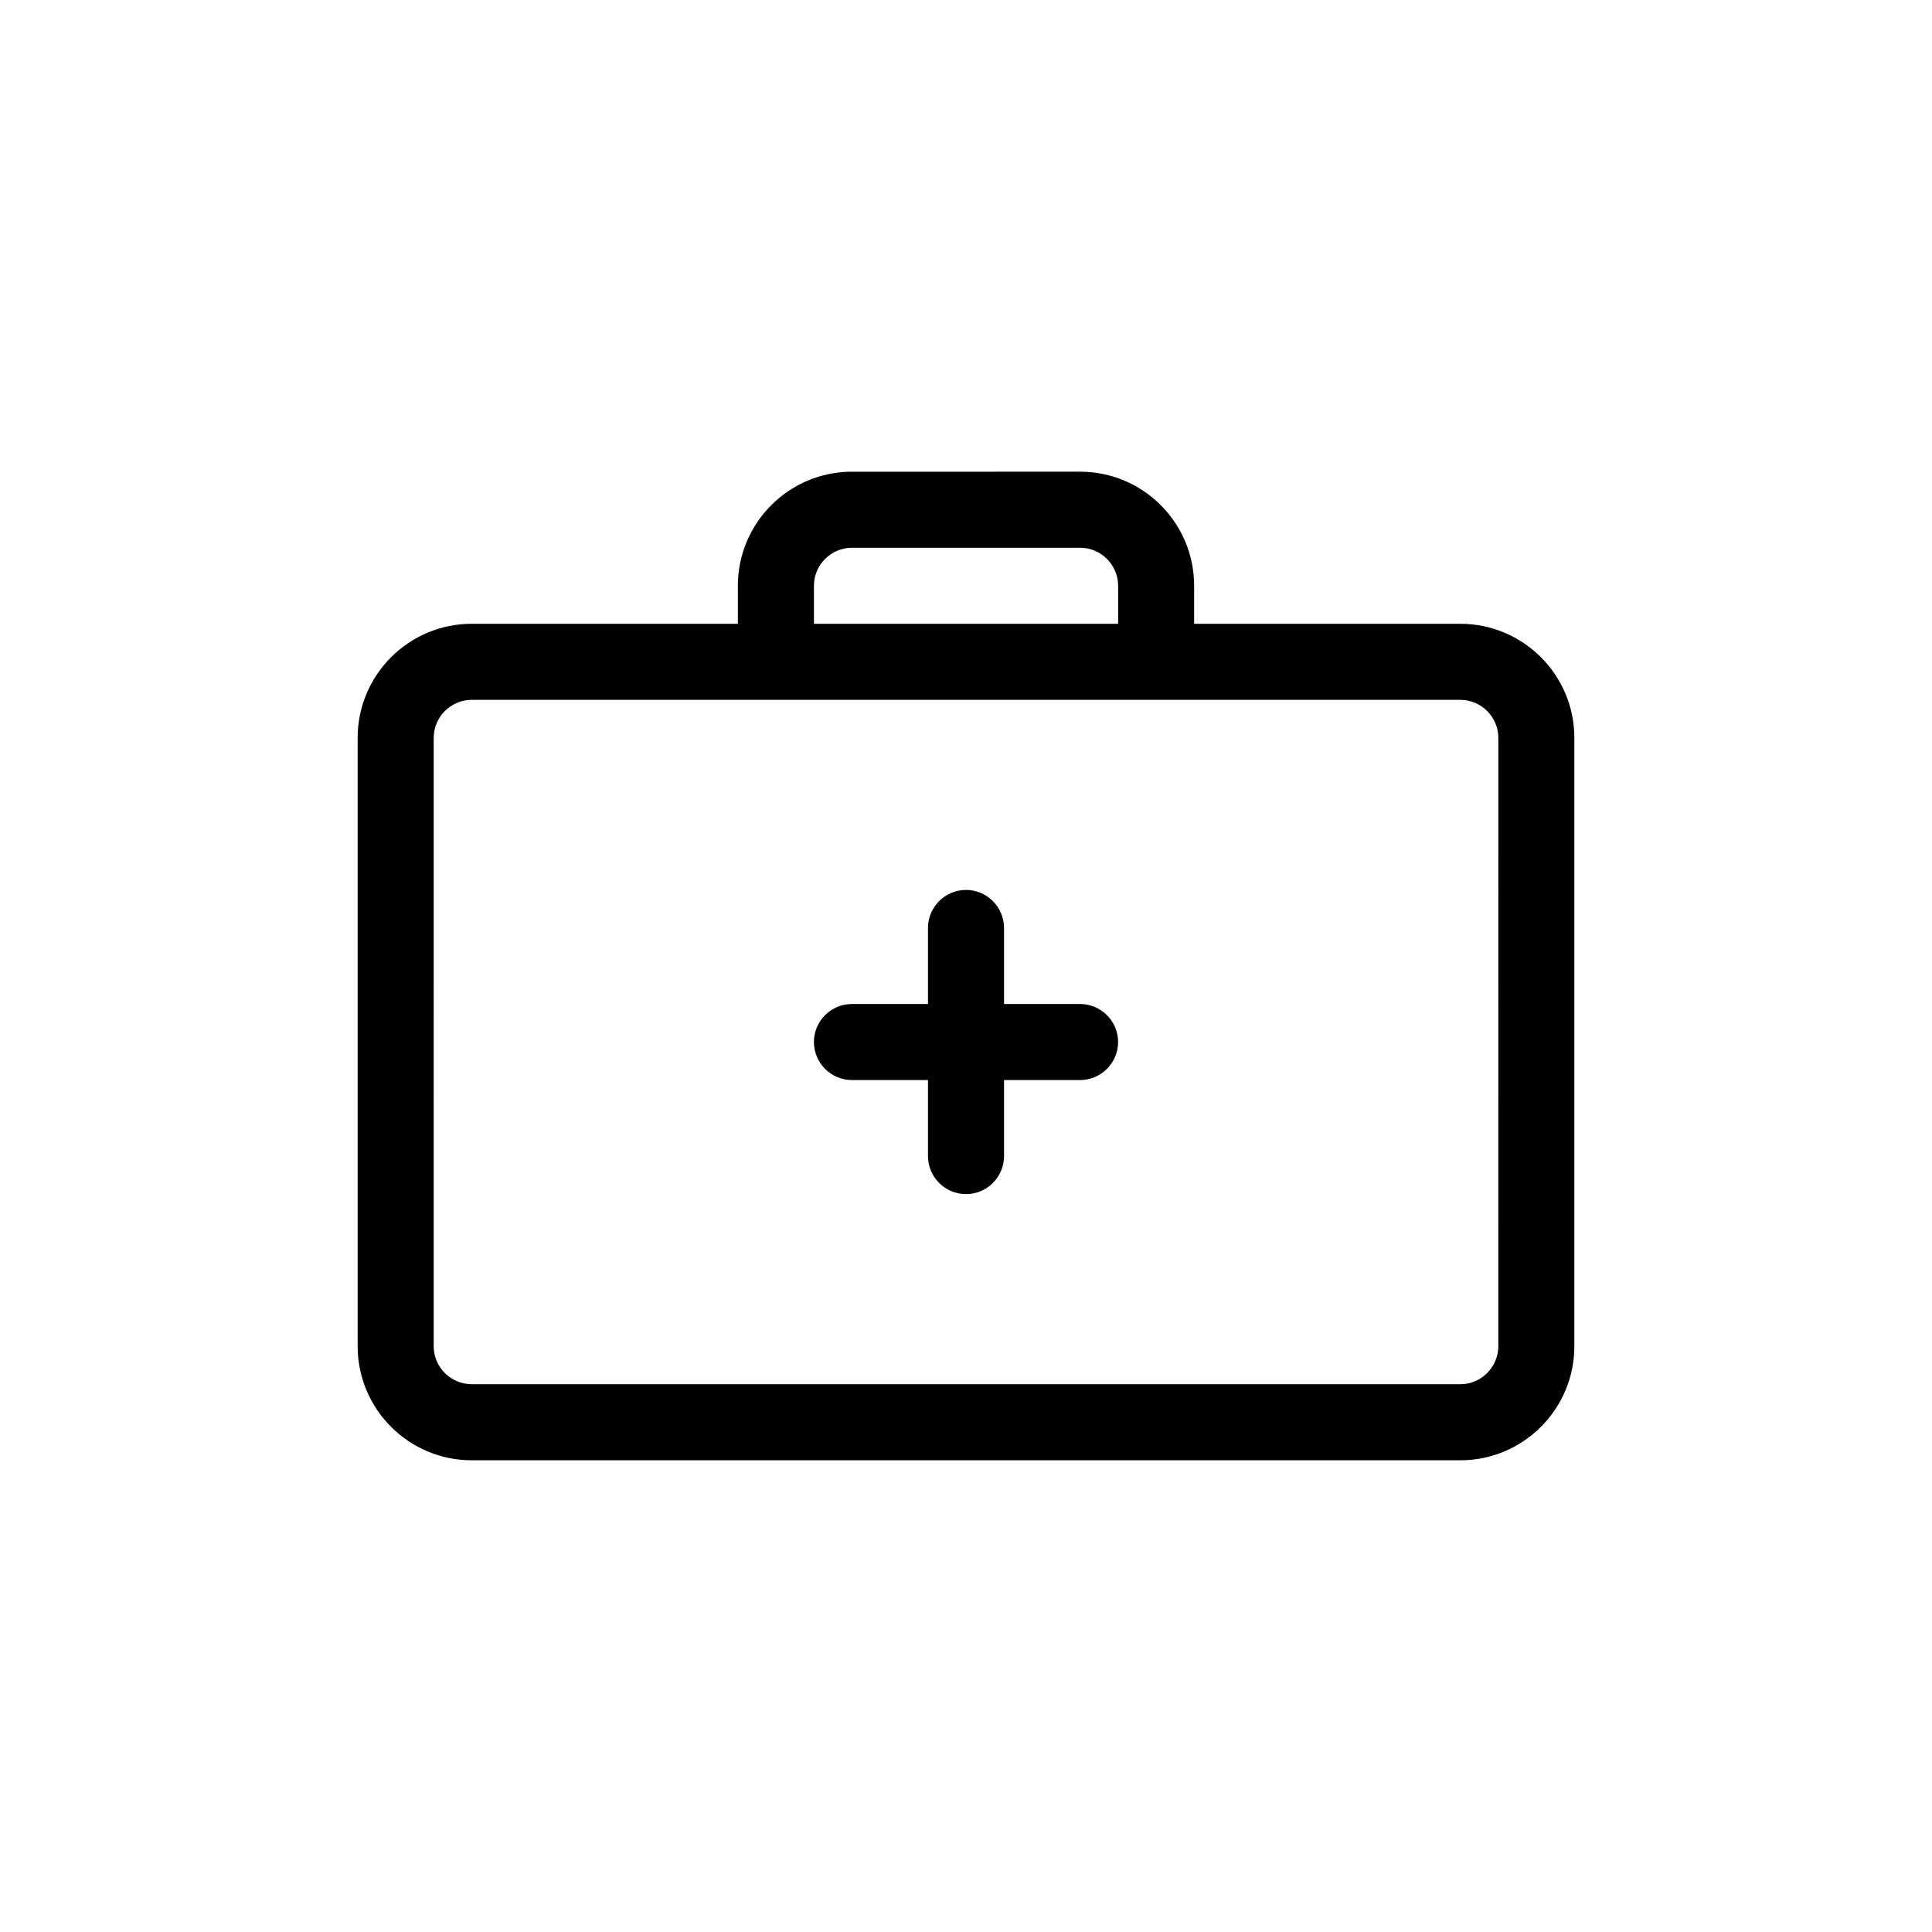 <?xml version="1.0" encoding="UTF-8"?>
<!-- Uploaded to: SVG Repo, www.svgrepo.com, Generator: SVG Repo Mixer Tools -->
<svg fill="#000000" width="800px" height="800px" version="1.1" viewBox="144 144 512 512" xmlns="http://www.w3.org/2000/svg">
 <path d="m530.99 309.31h-70.531v-10.078c0-16.676-13.551-30.23-30.23-30.23l-60.457 0.004c-16.676 0-30.23 13.551-30.23 30.23v10.078l-70.531-0.004c-16.676 0-30.23 13.551-30.23 30.23v161.22c0 16.676 13.551 30.23 30.23 30.23h261.98c16.676 0 30.23-13.551 30.23-30.23v-161.22c0-16.676-13.555-30.23-30.23-30.23zm-171.29-10.074c0-5.543 4.535-10.078 10.078-10.078h60.457c5.543 0 10.078 4.535 10.078 10.078v10.078l-80.613-0.004zm181.37 201.52c0 5.543-4.535 10.078-10.078 10.078l-261.98-0.004c-5.543 0-10.078-4.535-10.078-10.078l0.004-161.21c0-5.543 4.535-10.078 10.078-10.078h261.98c5.543 0 10.078 4.535 10.078 10.078zm-100.76-80.609c0 5.543-4.535 10.078-10.078 10.078h-20.152v20.152c0 5.543-4.535 10.078-10.078 10.078-5.543 0-10.078-4.535-10.078-10.078v-20.152h-20.152c-5.543 0-10.078-4.535-10.078-10.078 0-5.543 4.535-10.078 10.078-10.078h20.152v-20.152c0-5.543 4.535-10.078 10.078-10.078 5.543 0 10.078 4.535 10.078 10.078v20.152h20.152c5.543 0 10.078 4.535 10.078 10.078z"/>
</svg>